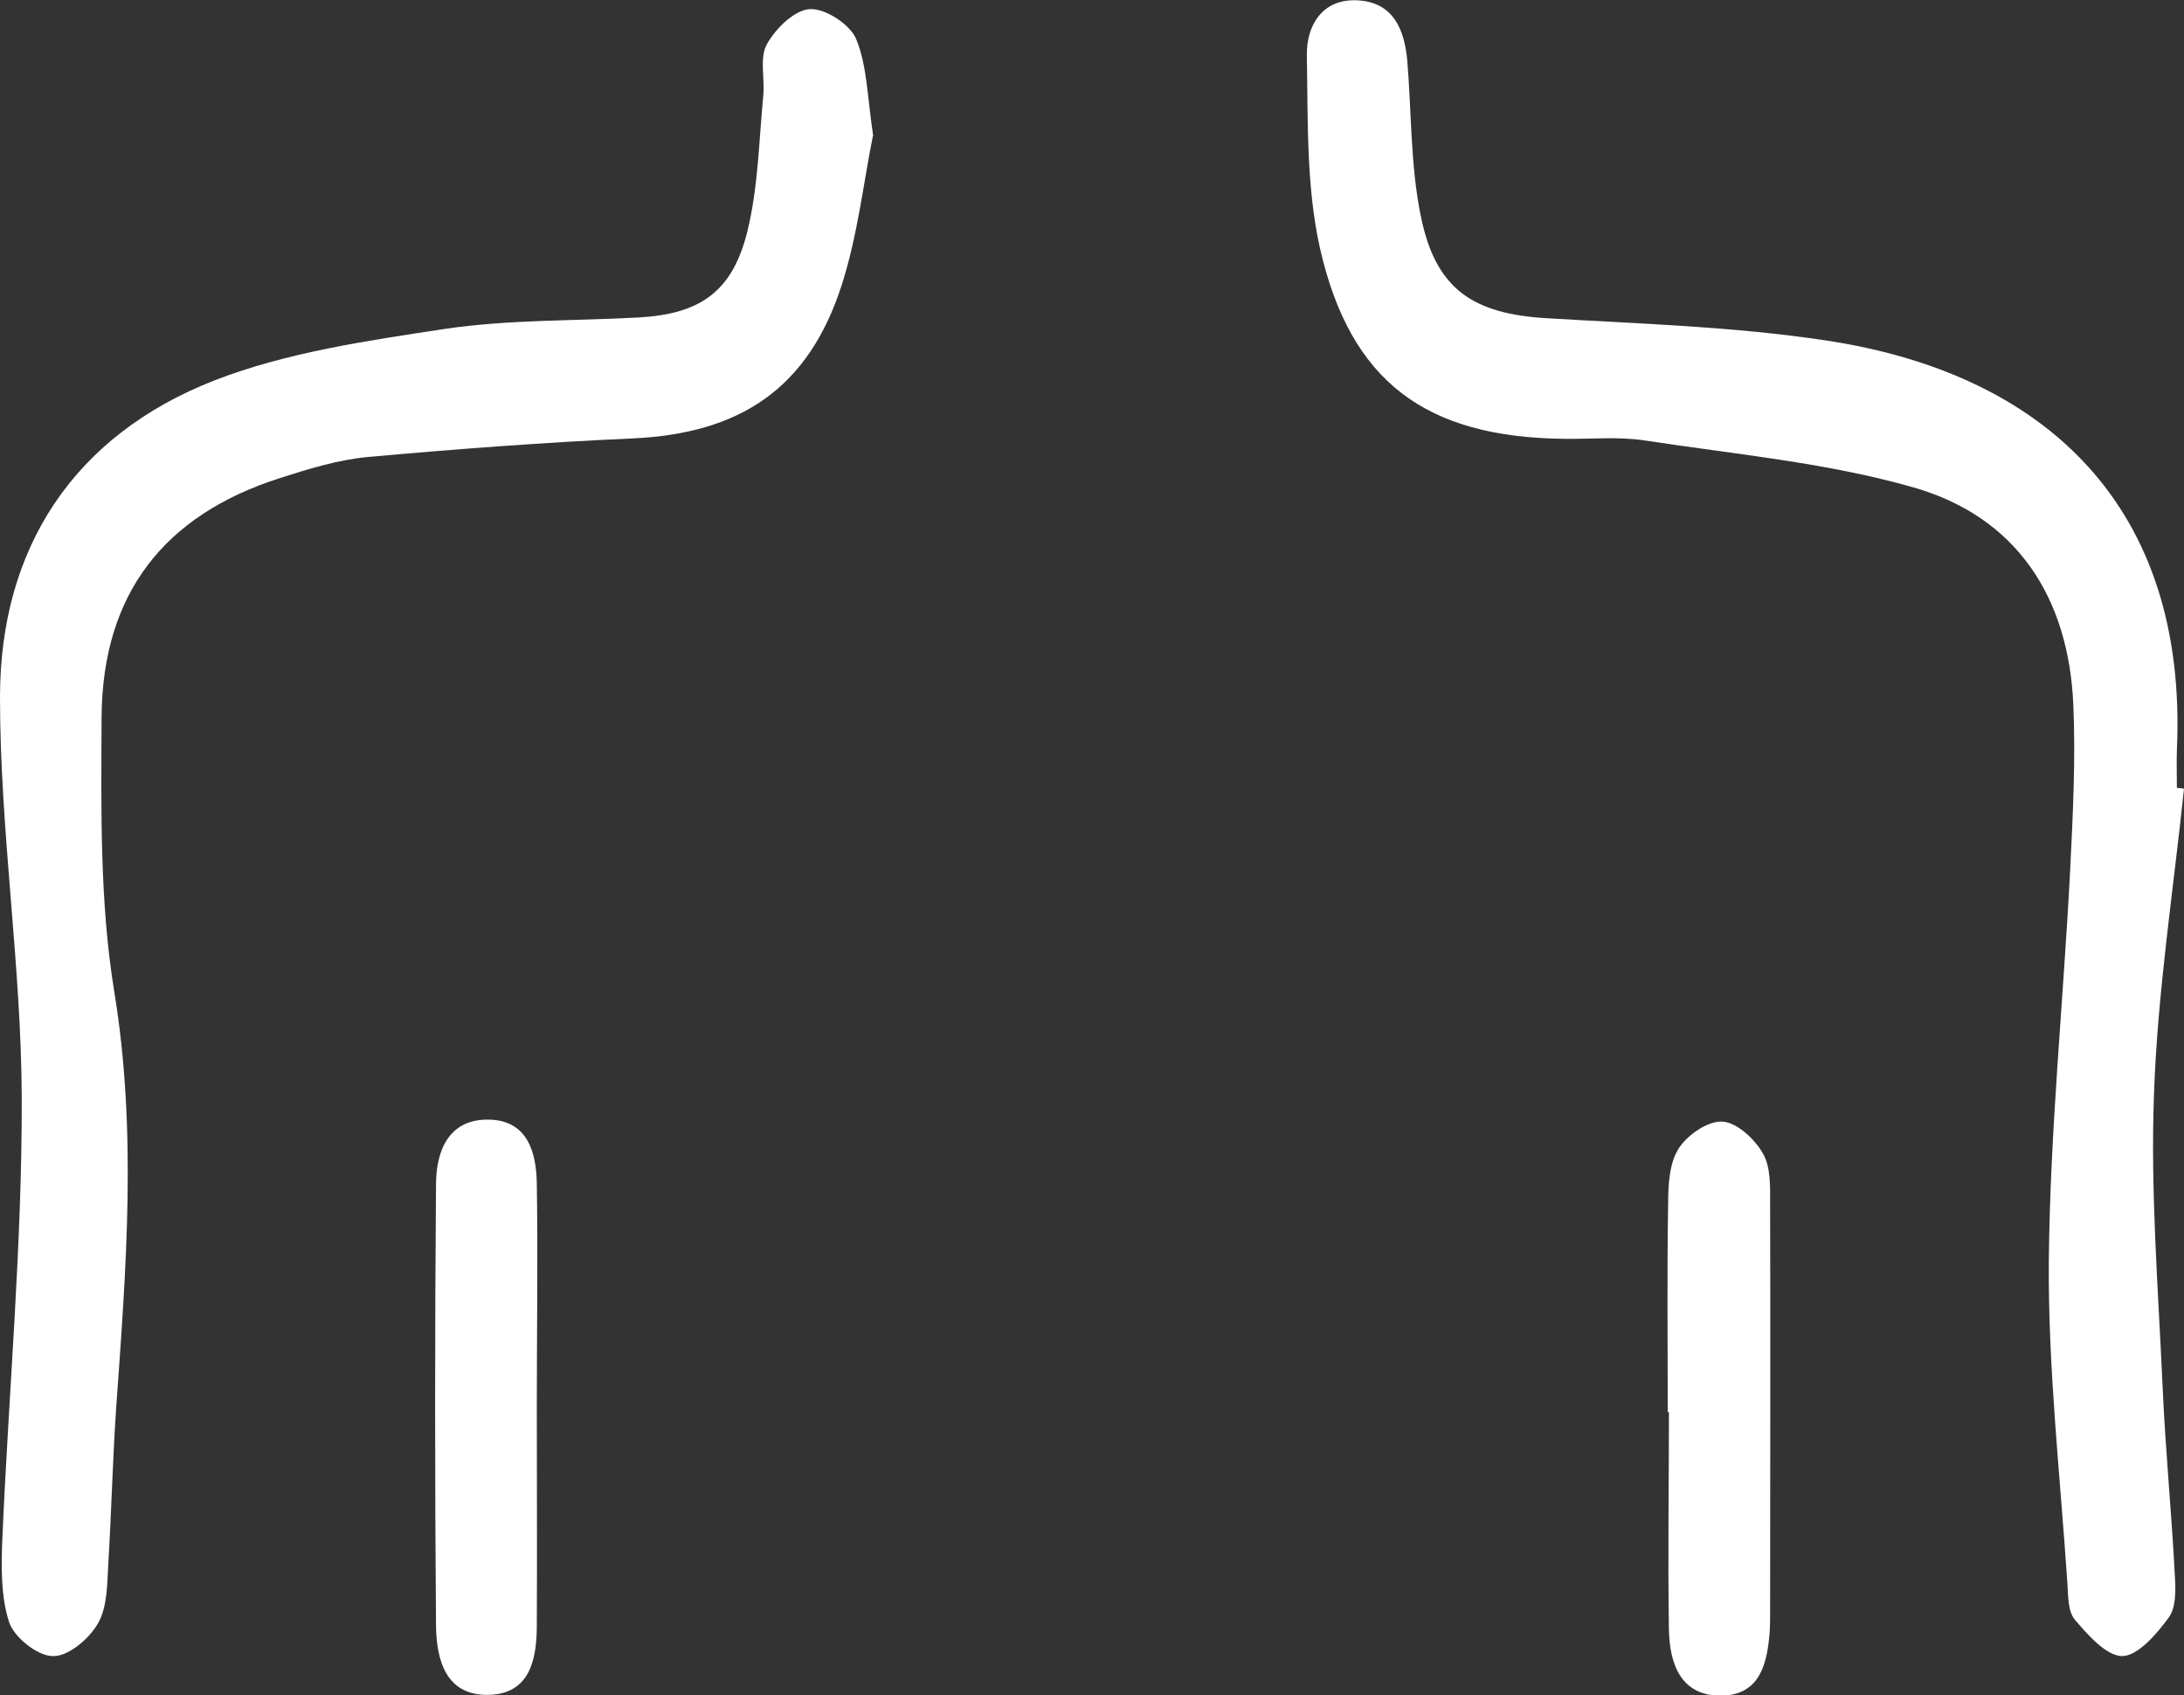 <?xml version="1.0" encoding="UTF-8"?> <svg xmlns="http://www.w3.org/2000/svg" id="_Слой_2" data-name="Слой 2" viewBox="0 0 55.25 42.88"><rect x="0" y="0" width="55.25" height="42.88" fill="#333333" stroke="none"/><defs><style> .cls-1 { fill: #fff; stroke-width: 0px; } </style></defs><g id="_Слой_1-2" data-name="Слой 1"><g><path class="cls-1" d="M55.25,19.95c-.27,2.58-.67,5.15-.76,7.74-.09,2.46.11,4.94.22,7.41.07,1.6.23,3.19.31,4.78.02.35.03.79-.16,1.04-.3.41-.77.96-1.17.97-.4,0-.87-.53-1.2-.92-.18-.21-.17-.61-.19-.92-.18-2.71-.49-5.42-.47-8.13.03-3.3.37-6.61.54-9.91.07-1.4.14-2.8.08-4.19-.12-2.71-1.43-4.74-4.04-5.49-2.2-.63-4.53-.84-6.81-1.19-.67-.1-1.36-.03-2.04-.04-3.48-.04-5.4-1.43-6.17-4.83-.35-1.57-.3-3.24-.33-4.87-.01-.77.4-1.45,1.31-1.39.88.06,1.16.74,1.23,1.52.11,1.31.08,2.65.34,3.92.37,1.86,1.31,2.49,3.2,2.6,2.35.14,4.72.21,7.04.56,5.6.84,9.17,4.24,8.89,10.36-.01.32,0,.64,0,.96.06,0,.12.01.18.02Z"></path><path class="cls-1" d="M22.08,3.45c-.23,1.13-.38,2.5-.79,3.77-.84,2.6-2.56,3.75-5.3,3.87-2.23.1-4.47.27-6.69.47-.75.07-1.49.3-2.21.53-2.95.94-4.5,2.94-4.52,6.05-.01,2.32-.05,4.67.32,6.94.58,3.53.3,7.01.05,10.52-.09,1.31-.12,2.63-.2,3.95-.03.51-.02,1.09-.26,1.51-.22.39-.75.84-1.14.83-.39,0-.98-.47-1.11-.86-.21-.65-.2-1.41-.17-2.12.16-3.71.5-7.42.49-11.13C.54,24.41,0,21.02,0,17.64c0-3.78,1.87-6.63,5.43-8.02,1.83-.71,3.85-1,5.82-1.3,1.61-.24,3.27-.2,4.91-.29,1.56-.09,2.37-.65,2.75-2.19.27-1.11.29-2.28.4-3.43.04-.43-.1-.95.09-1.29.22-.4.7-.87,1.09-.89.39-.02,1.02.39,1.17.76.28.68.28,1.47.43,2.45Z"></path><path class="cls-1" d="M42.19,35.72c0-1.76-.02-3.52.01-5.28,0-.47.03-1.01.26-1.38.22-.35.74-.71,1.11-.69.37.02.82.44,1.03.81.2.35.18.85.18,1.29.01,3.44,0,6.88,0,10.31,0,.16,0,.32-.01.48-.06.81-.24,1.61-1.21,1.63-1.03.02-1.32-.79-1.34-1.65-.03-1.84,0-3.68,0-5.52,0,0-.01,0-.02,0Z"></path><path class="cls-1" d="M13.58,35.59c0,1.84.01,3.68,0,5.51,0,.83-.15,1.73-1.19,1.77-1.11.04-1.35-.88-1.36-1.75-.03-3.72-.03-7.43,0-11.15,0-.86.32-1.67,1.34-1.65.98.02,1.2.83,1.21,1.63.03,1.88,0,3.76,0,5.63h0Z"></path></g></g></svg> 